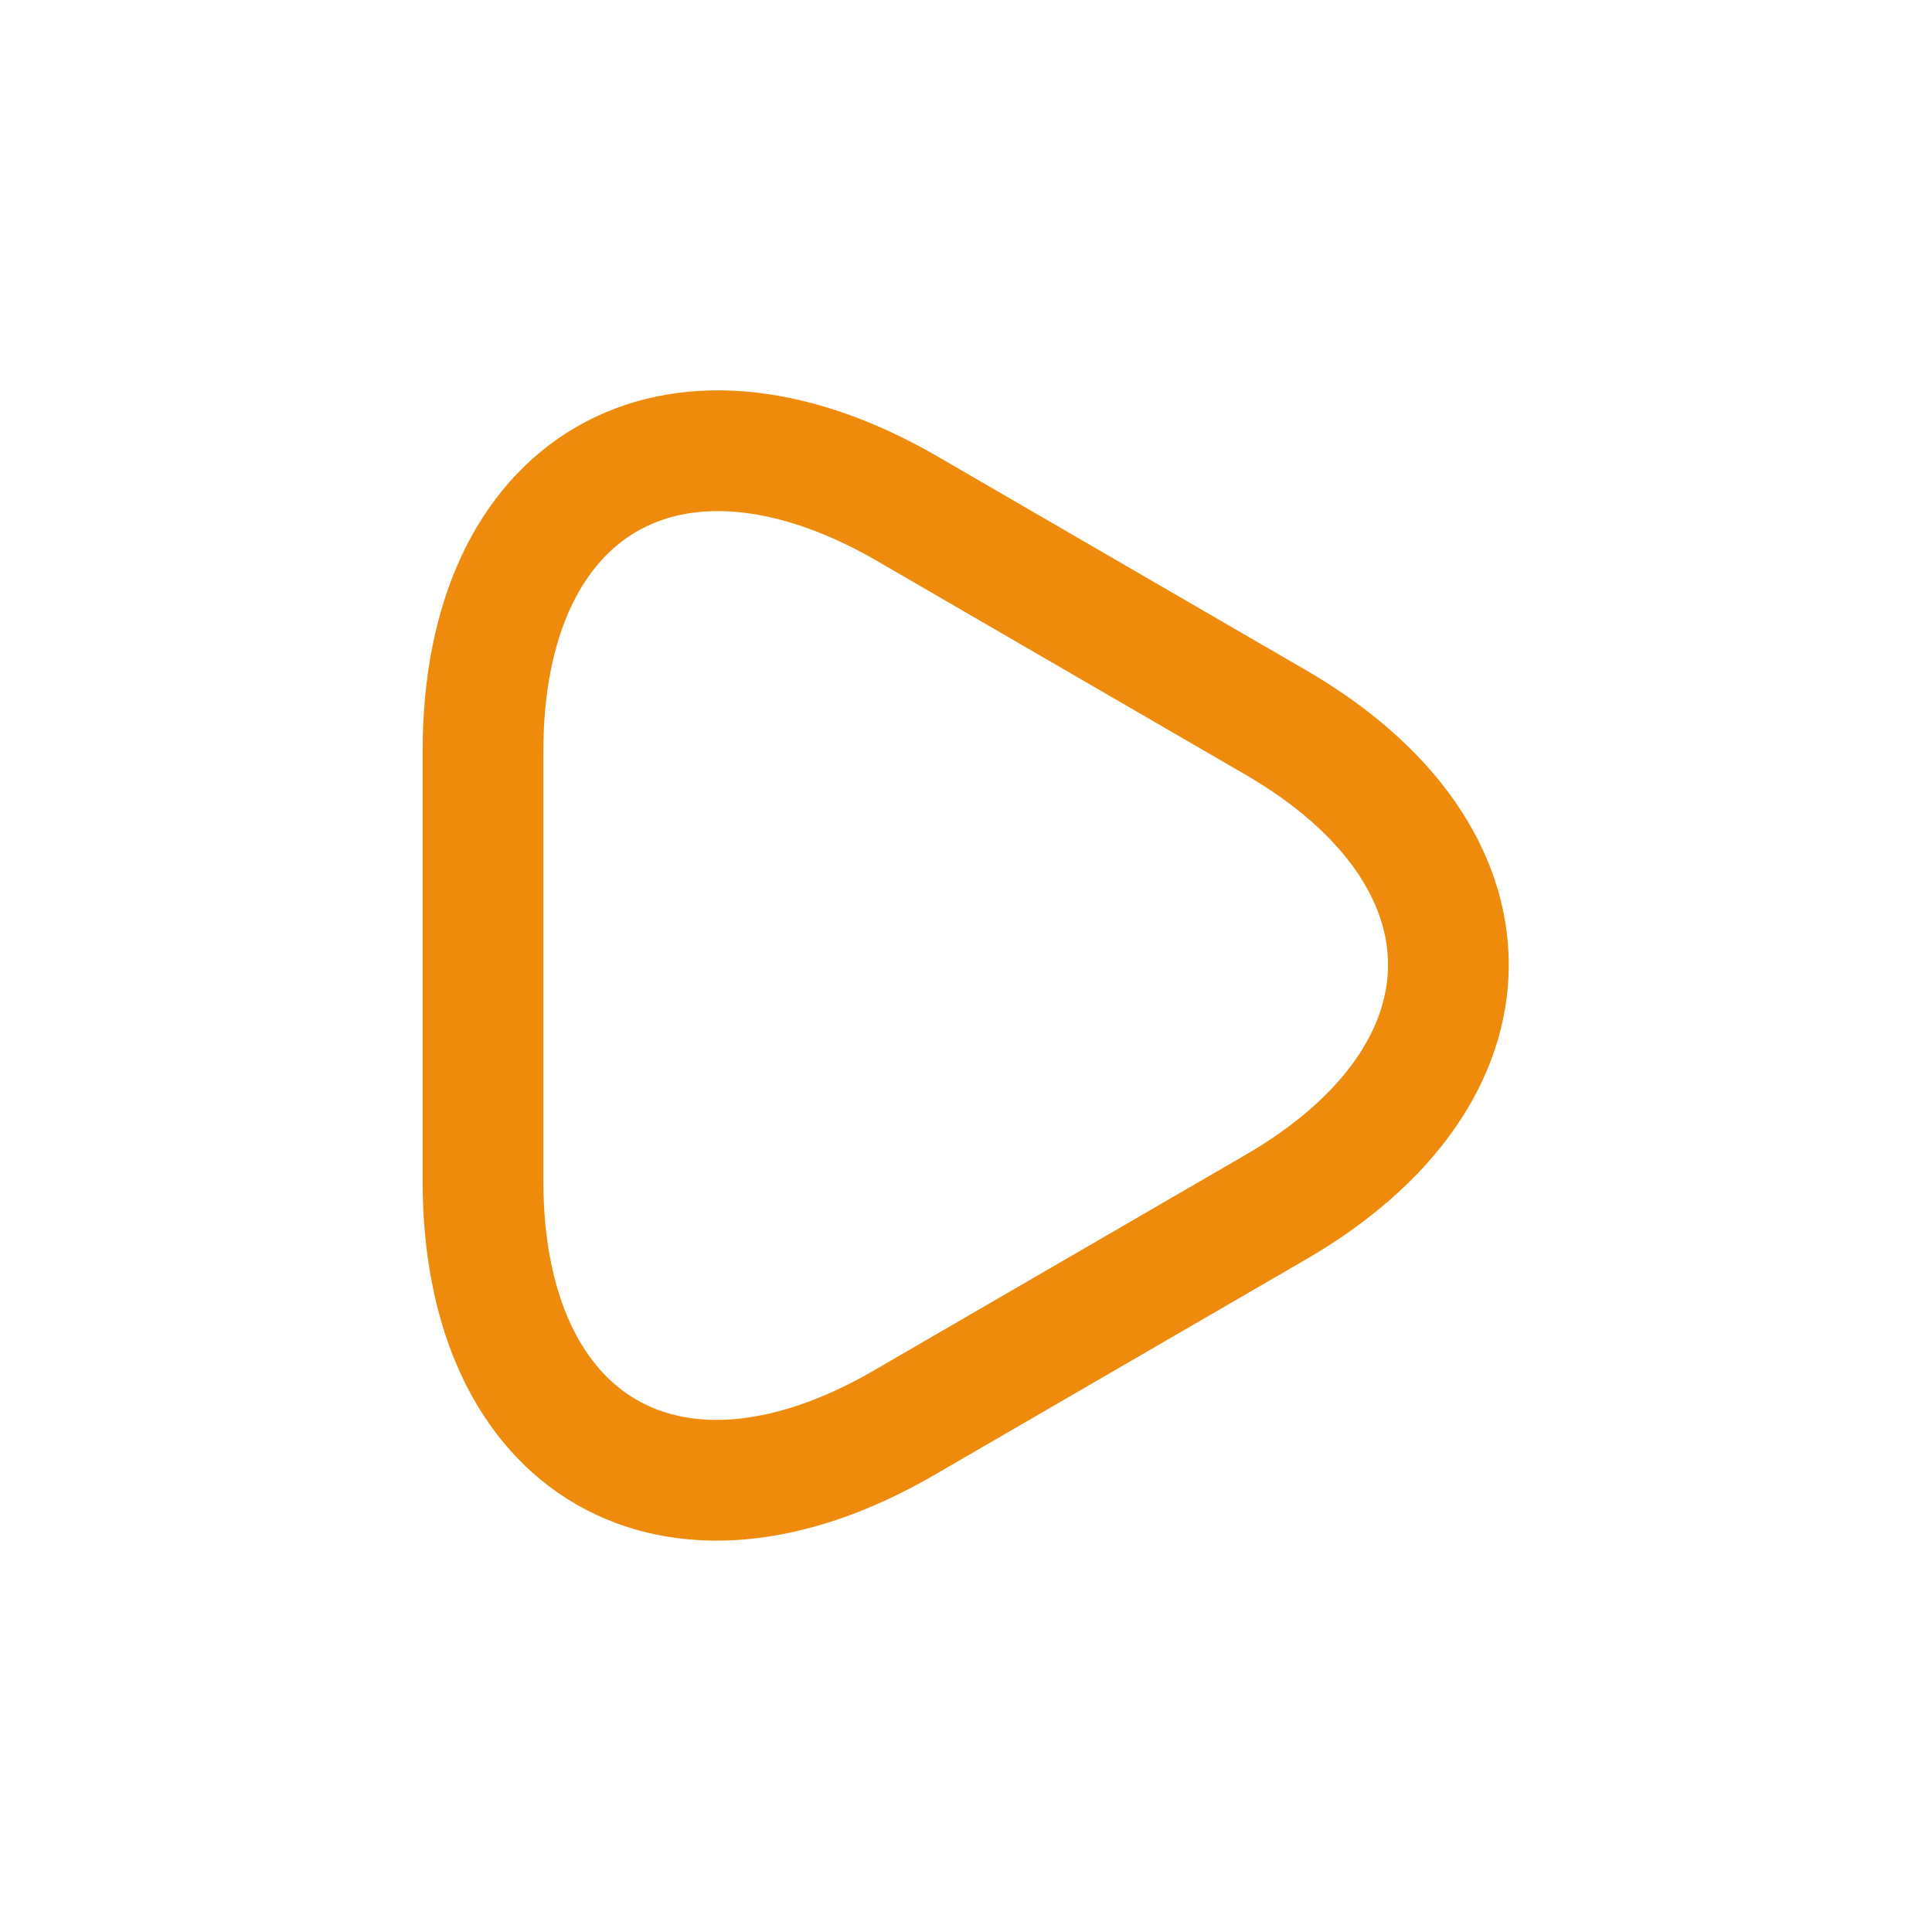 <?xml version="1.0" encoding="UTF-8"?>
<svg width="24px" height="24px" viewBox="0 0 24 24" version="1.1" xmlns="http://www.w3.org/2000/svg" xmlns:xlink="http://www.w3.org/1999/xlink">
    <title>triangle_highlight</title>
    <g id="Website-Layouts-v1.6B" stroke="none" stroke-width="1" fill="none" fill-rule="evenodd">
        <g id="MEC" transform="translate(-100, -1842)">
            <g id="arrow-left" transform="translate(112, 1854) scale(-1, 1) translate(-112, -1854)translate(100, 1842)">
                <path d="M18,14.67 C18,17.98 15.65,19.34 12.78,17.68 L10.47,16.34 L8.16,15 C5.29,13.34 5.29,10.63 8.16,8.97 L10.47,7.63 L12.78,6.29 C15.65,4.66 18,6.01 18,9.33 L18,12 L18,14.67 Z" id="Vector" stroke="#EE8B0D" stroke-width="1.5" stroke-linecap="round" stroke-linejoin="round" stroke-dasharray="0,0" fill-rule="nonzero"></path>
                <path d="M24,0 L24,24 L0,24 L0,0 L24,0 Z" id="Vector" opacity="0" transform="translate(12, 12) rotate(-180) translate(-12, -12)"></path>
            </g>
        </g>
    </g>
</svg>